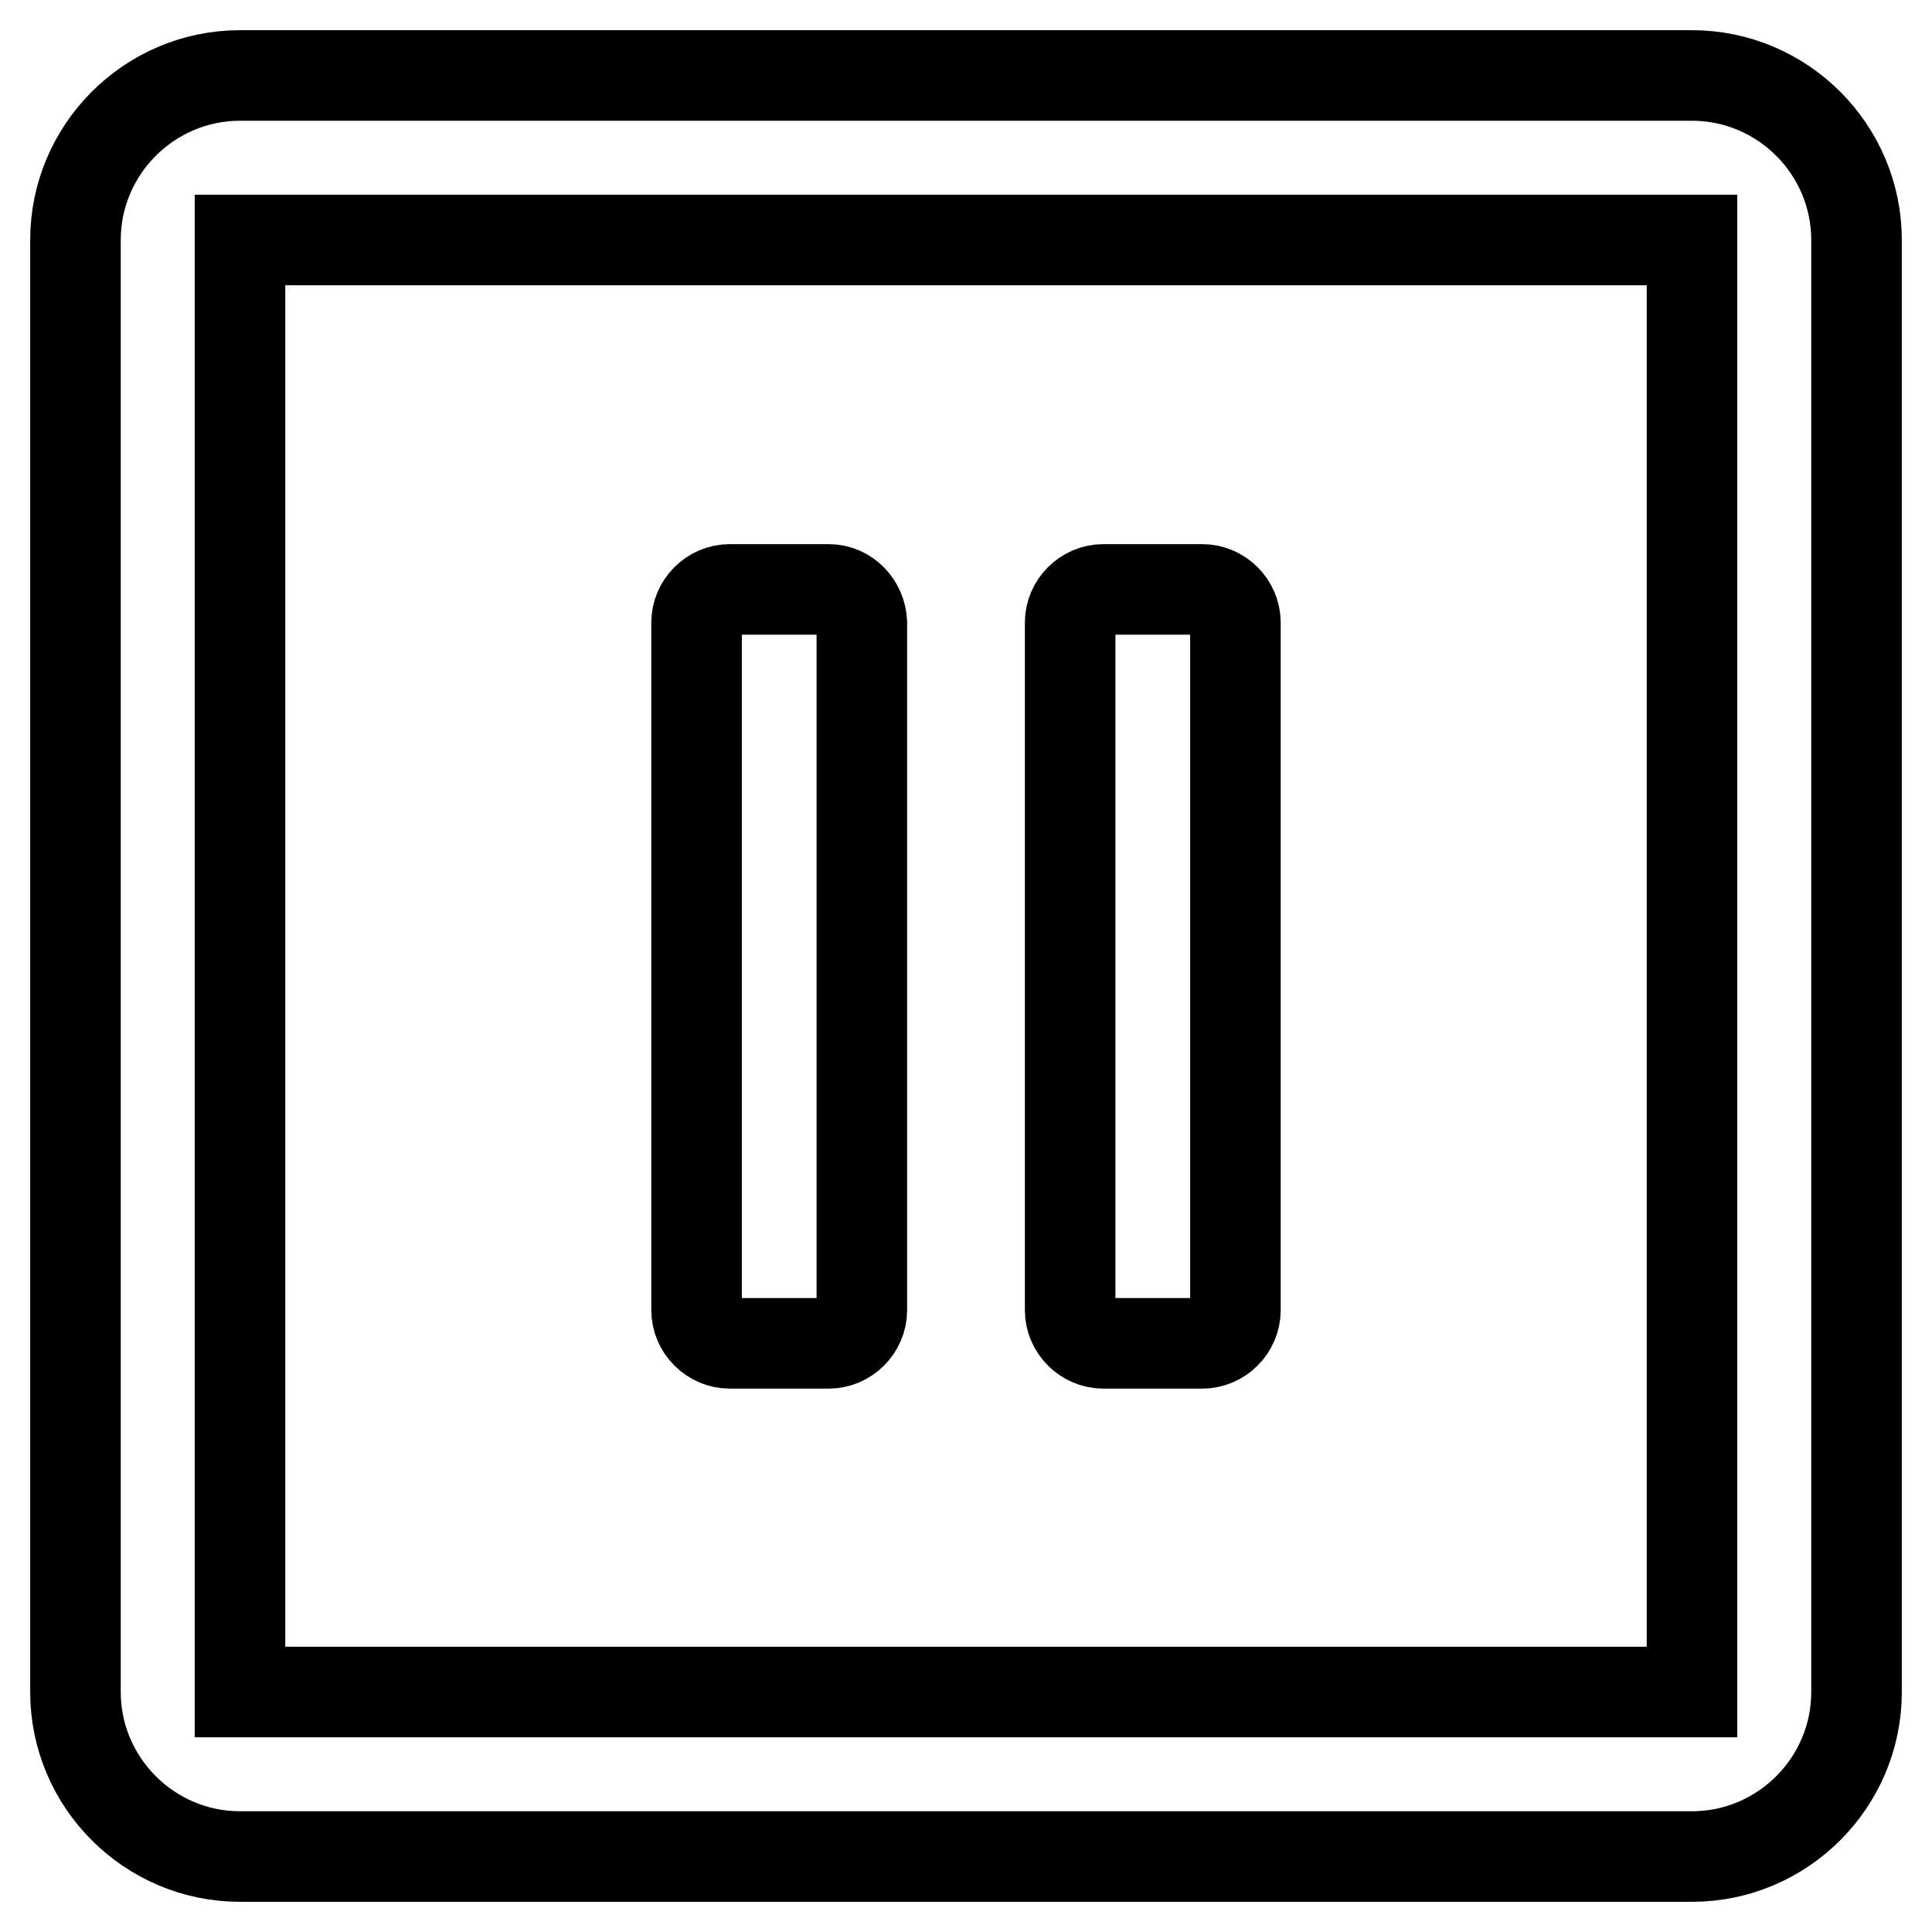 <?xml version="1.0" encoding="utf-8"?>
<!-- Svg Vector Icons : http://www.onlinewebfonts.com/icon -->
<!DOCTYPE svg PUBLIC "-//W3C//DTD SVG 1.1//EN" "http://www.w3.org/Graphics/SVG/1.1/DTD/svg11.dtd">
<svg version="1.1" xmlns="http://www.w3.org/2000/svg" xmlns:xlink="http://www.w3.org/1999/xlink" x="0px" y="0px" viewBox="0 0 256 256" enable-background="new 0 0 256 256" xml:space="preserve">
<g> <path stroke-width="12" fill-opacity="0" stroke="#000000"  d="M109.8,78.1H96.7c-2.4,0-4.4,2-4.4,4.4v91.1c0,2.4,2,4.4,4.4,4.4h13.1c2.4,0,4.4-2,4.4-4.4V82.5 C114.1,80.1,112.2,78.1,109.8,78.1z M159.3,78.1h-13.1c-2.4,0-4.4,2-4.4,4.4v91.1c0,2.4,2,4.4,4.4,4.4h13.1c2.4,0,4.4-2,4.4-4.4 V82.5C163.7,80.1,161.7,78.1,159.3,78.1z M224.2,246H31.8c-12,0-21.8-9.8-21.8-21.8V31.8c0-12,9.8-21.8,21.8-21.8h192.4 c12,0,21.8,9.8,21.8,21.8v192.4C246,236.2,236.2,246,224.2,246z M31.8,224.2C31.8,224.2,31.8,224.2,31.8,224.2h192.4V31.8 c0,0,0,0,0,0H31.8V224.2z"/></g>
</svg>